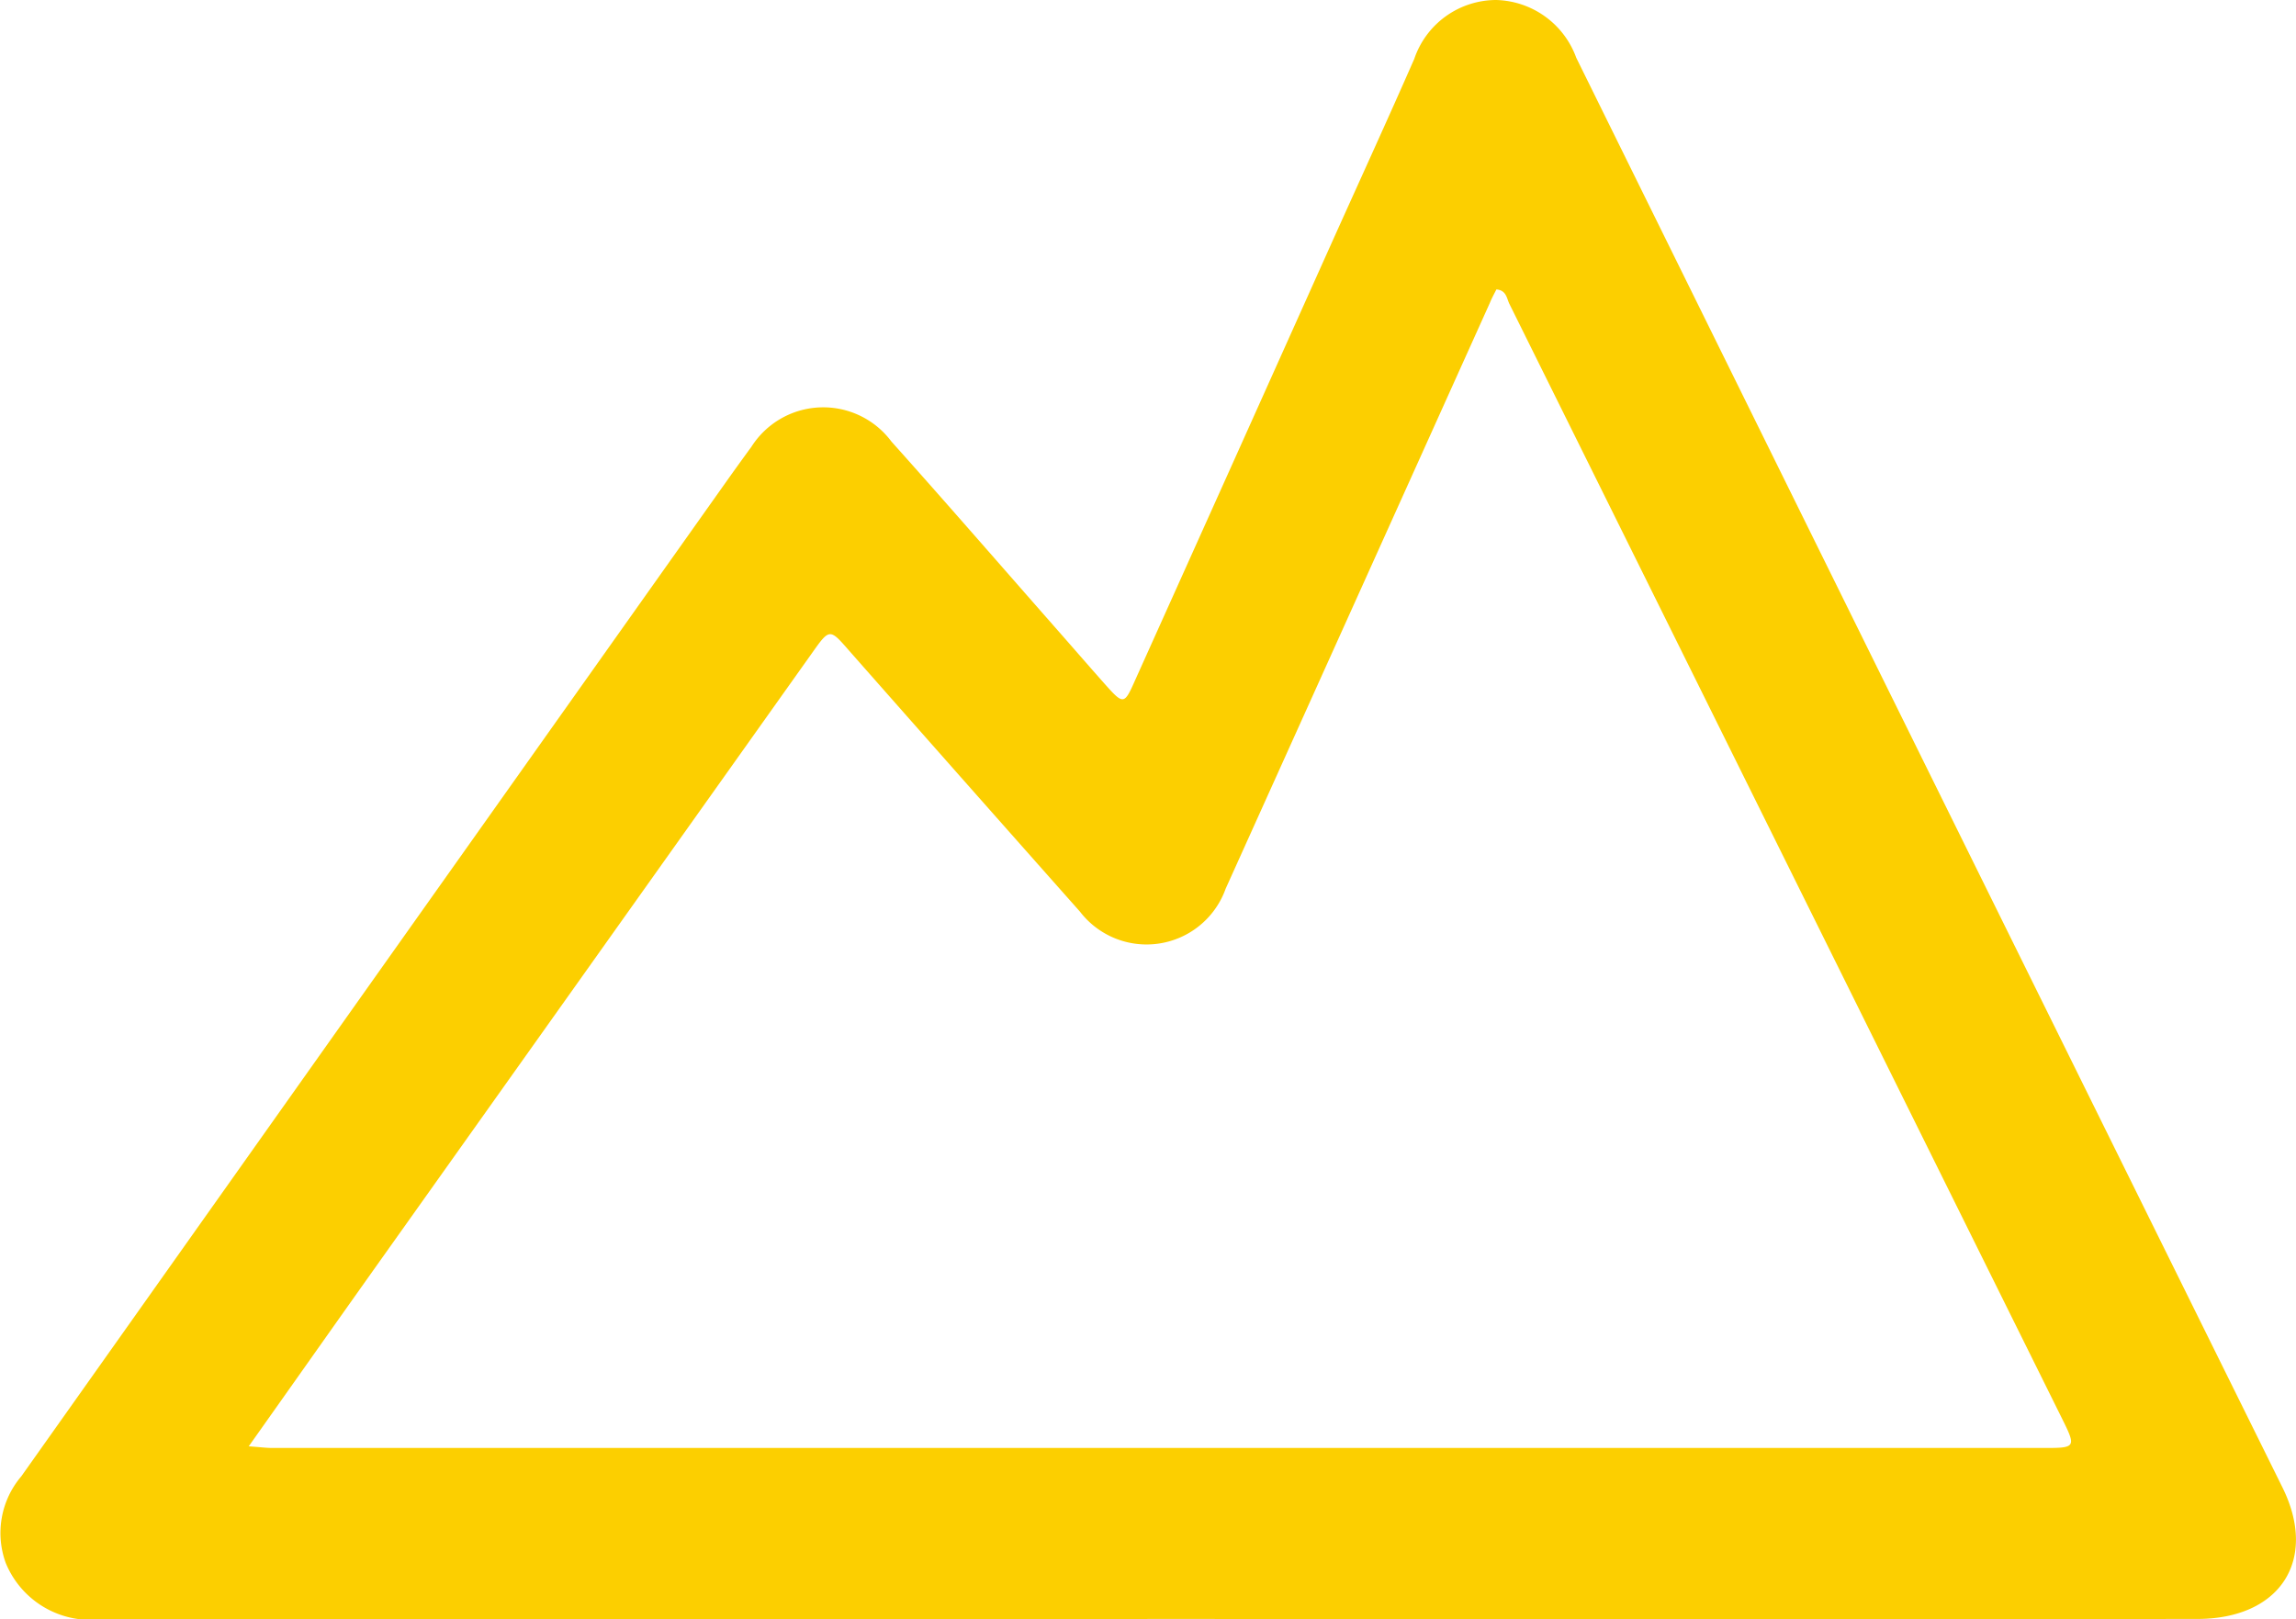 <svg id="icon-offroad" xmlns="http://www.w3.org/2000/svg" xmlns:xlink="http://www.w3.org/1999/xlink" width="35.218" height="24.837" viewBox="0 0 35.218 24.837">
  <defs>
    <clipPath id="clip-path">
      <rect id="Rectangle_131" data-name="Rectangle 131" width="35.218" height="24.837" fill="#fccf00"/>
    </clipPath>
  </defs>
  <g id="Group_317" data-name="Group 317" transform="translate(0 0)" clip-path="url(#clip-path)">
    <path id="Path_11060" data-name="Path 11060" d="M17.6,24.837H1.575a1.407,1.407,0,0,1-1.487-.861,1.341,1.341,0,0,1,.238-1.328l5.335-7.53,5.564-7.849c.1-.139.2-.278.3-.414a1.305,1.305,0,0,1,2.149-.081c.847.946,1.679,1.905,2.518,2.859.251.285.5.573.751.856.29.325.3.326.469-.056q1.507-3.347,3.011-6.7c.424-.943.855-1.883,1.27-2.829A1.329,1.329,0,0,1,22.948,0a1.344,1.344,0,0,1,1.23.886q5.41,10.97,10.833,21.933c.549,1.113-.035,2.015-1.308,2.016q-7.777.005-15.554,0H17.6M3.819,22.187c.178.013.267.025.356.025q13.613,0,27.225,0c.428,0,.441-.023.248-.413Q27.4,13.23,23.153,4.663c-.041-.082-.045-.211-.2-.223-.034.068-.072.136-.1.206Q20.828,9.139,18.8,13.633a1.288,1.288,0,0,1-2.236.35q-1.775-2-3.538-4c-.3-.344-.3-.347-.574.04q-3.3,4.643-6.6,9.286c-.666.937-1.328,1.877-2.039,2.881" transform="translate(0)" fill="#fccf00"/>
  </g>
</svg>
